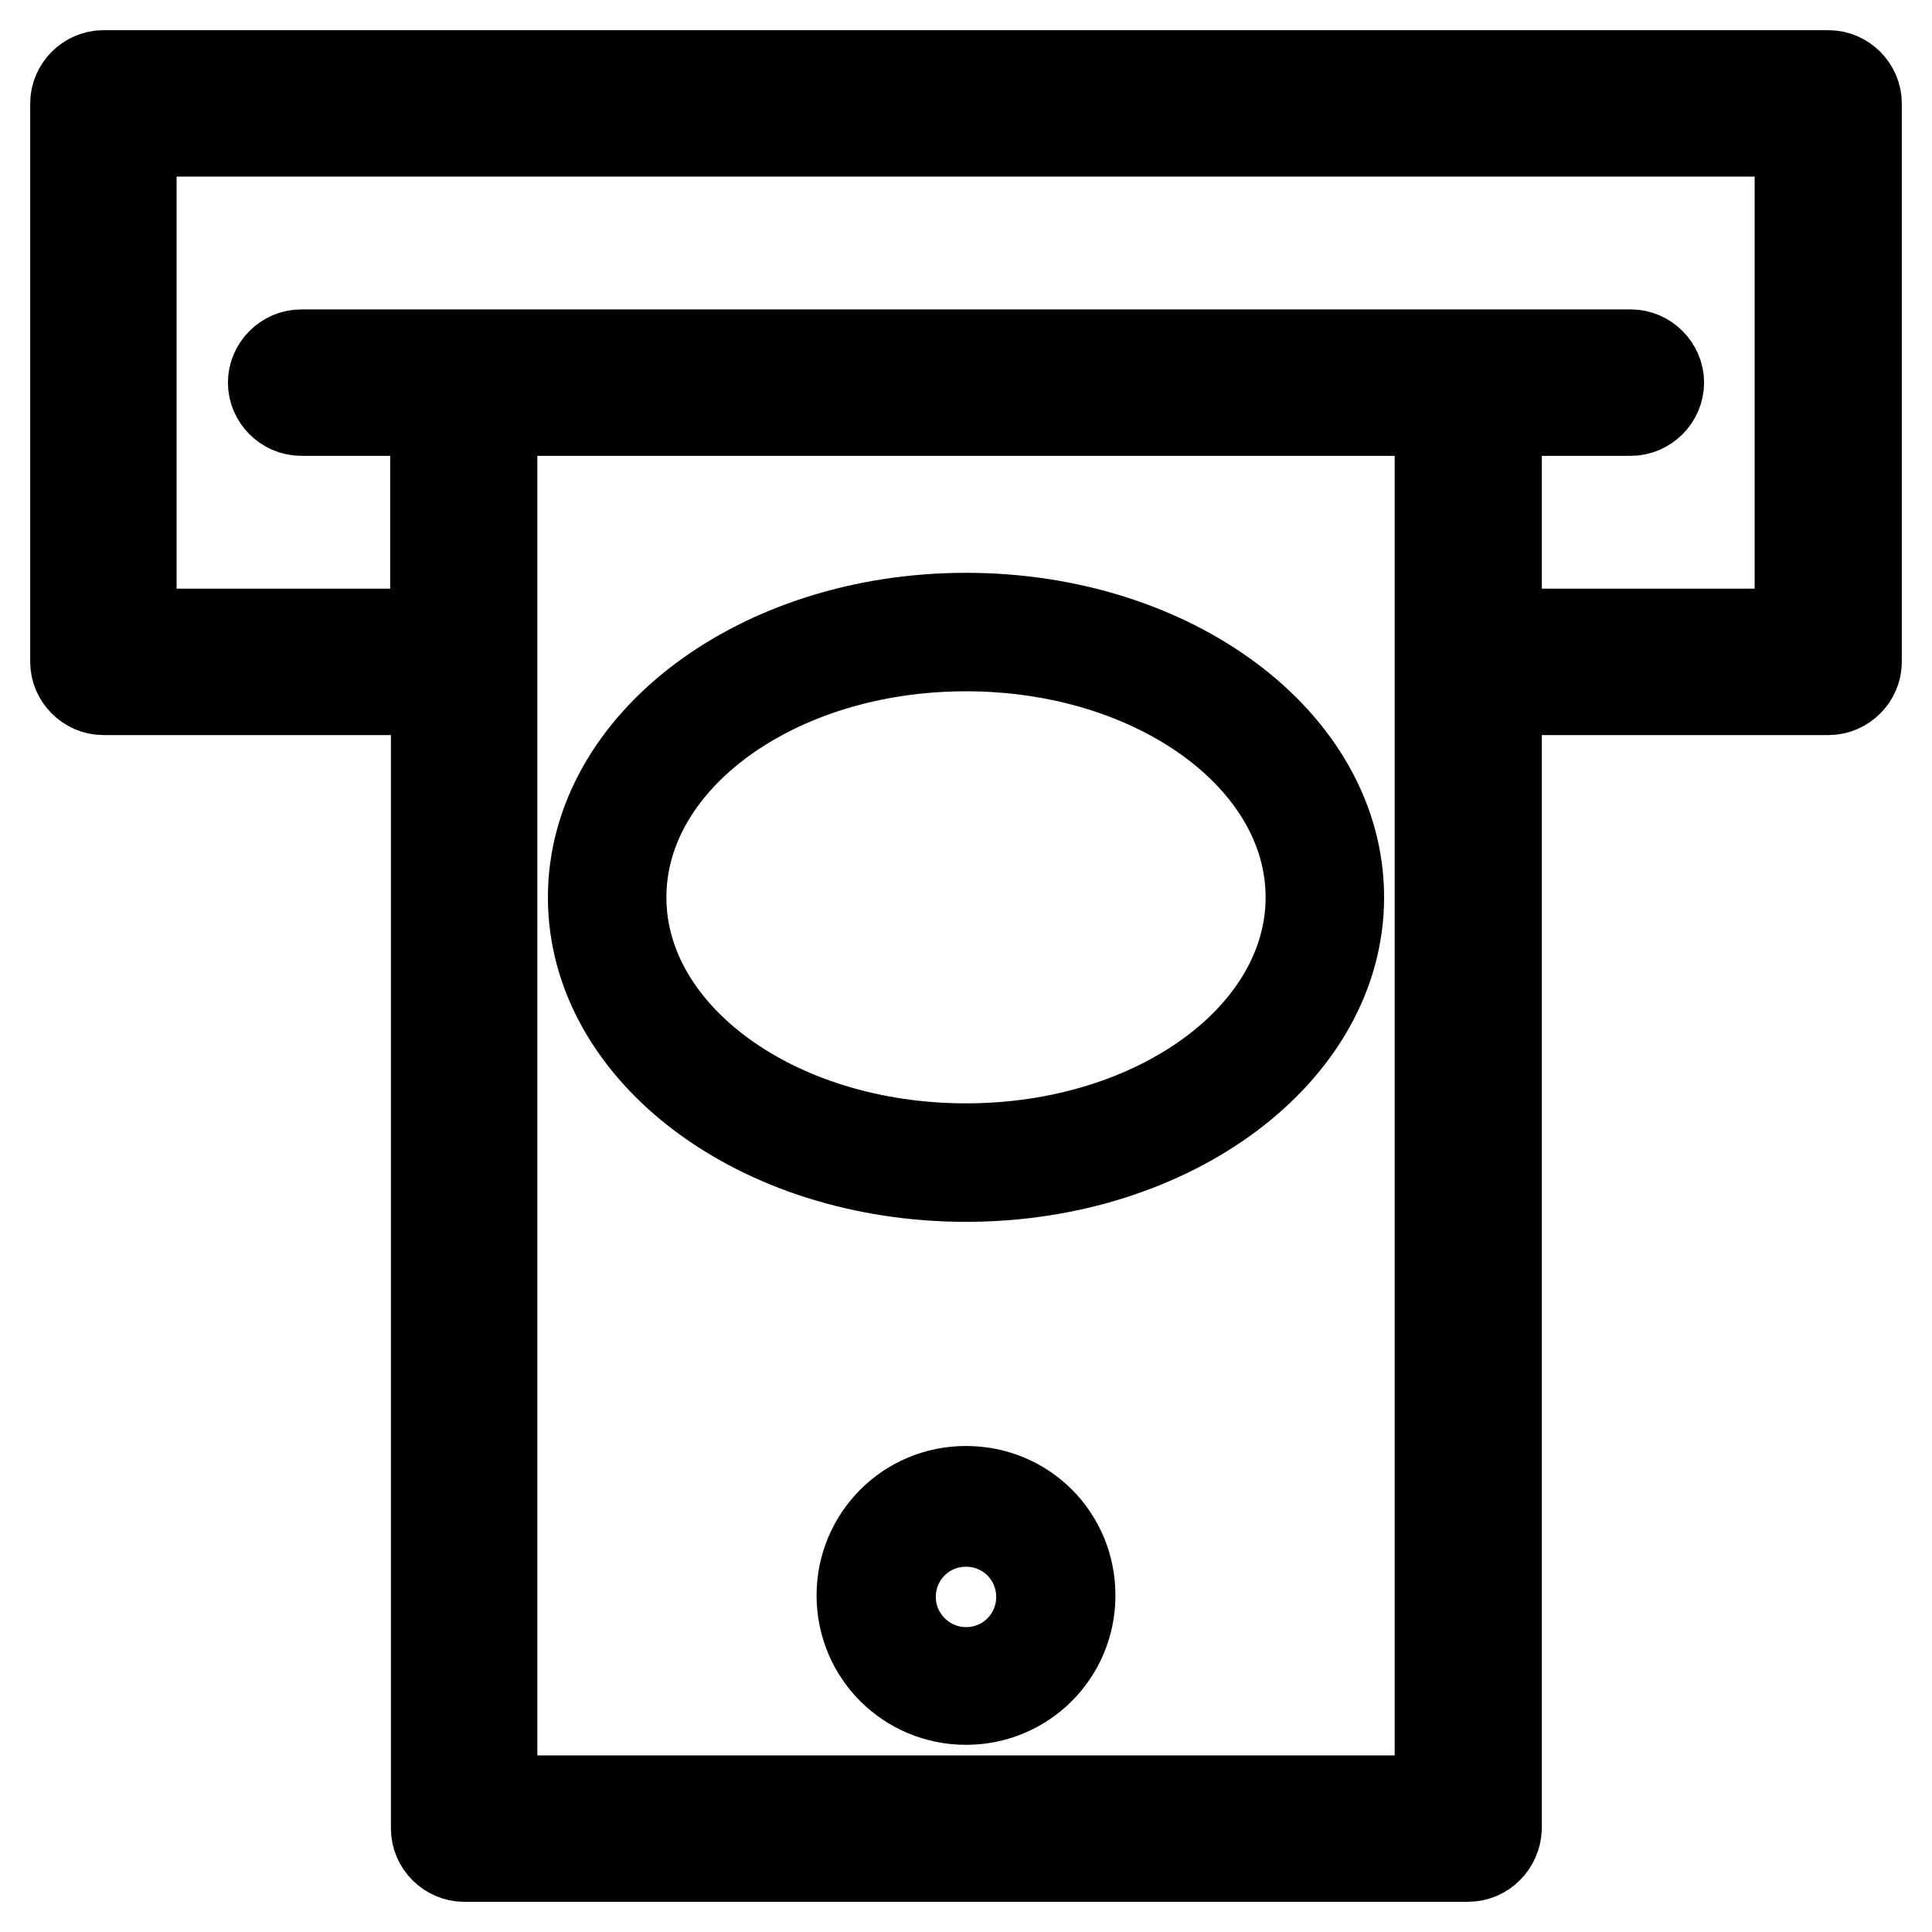 <?xml version="1.0" encoding="utf-8"?>
<!-- Svg Vector Icons : http://www.onlinewebfonts.com/icon -->
<!DOCTYPE svg PUBLIC "-//W3C//DTD SVG 1.1//EN" "http://www.w3.org/Graphics/SVG/1.1/DTD/svg11.dtd">
<svg version="1.1" xmlns="http://www.w3.org/2000/svg" xmlns:xlink="http://www.w3.org/1999/xlink" x="0px" y="0px" viewBox="0 0 256 256" enable-background="new 0 0 256 256" xml:space="preserve">
<g> <path stroke-width="12" fill-opacity="0" stroke="#000000"  d="M194.5,246H61.5c-2,0-3.7-1.7-3.7-3.7V50.7c0-2,1.7-3.7,3.7-3.7h133.1c2,0,3.7,1.7,3.7,3.7v191.6 C198.2,244.3,196.6,246,194.5,246z M65.2,238.6h125.6V54.4H65.2V238.6z M242.3,91.4h-47.8c-2,0-3.7-1.7-3.7-3.7V54.4H65.2v33.3 c0,2-1.7,3.7-3.7,3.7H13.7c-2,0-3.7-1.7-3.7-3.7v-74c0-2,1.7-3.7,3.7-3.7h228.6c2,0,3.7,1.7,3.7,3.7v74 C246,89.7,244.3,91.4,242.3,91.4z M198.2,84h40.3V17.4H17.4V84h40.3V50.7c0-2,1.7-3.7,3.7-3.7h133.1c2,0,3.7,1.7,3.7,3.7V84z  M216.1,54.4H39.9c-2,0-3.7-1.7-3.7-3.7c0-2,1.7-3.7,3.7-3.7h176.2c2,0,3.7,1.7,3.7,3.7C219.8,52.7,218.1,54.4,216.1,54.4z  M128,155.9c-27.3,0-49.4-16.5-49.4-37c0-20.4,22.1-37,49.4-37s49.4,16.5,49.4,37C177.4,139.3,155.3,155.9,128,155.9z M128,85.6 c-25.3,0-45.7,14.9-45.7,33.3c0,18.4,20.4,33.3,45.7,33.3s45.7-14.9,45.7-33.3C173.7,100.5,153.3,85.6,128,85.6z M128,225.2 c-7.6,0-13.8-6.1-13.8-13.8c0-7.6,6.1-13.8,13.8-13.8s13.8,6.1,13.8,13.8C141.8,219.1,135.6,225.2,128,225.2z M128,201.6 c-5.6,0-10,4.5-10,10s4.5,10,10,10c5.6,0,10-4.5,10-10S133.6,201.6,128,201.6z"/></g>
</svg>